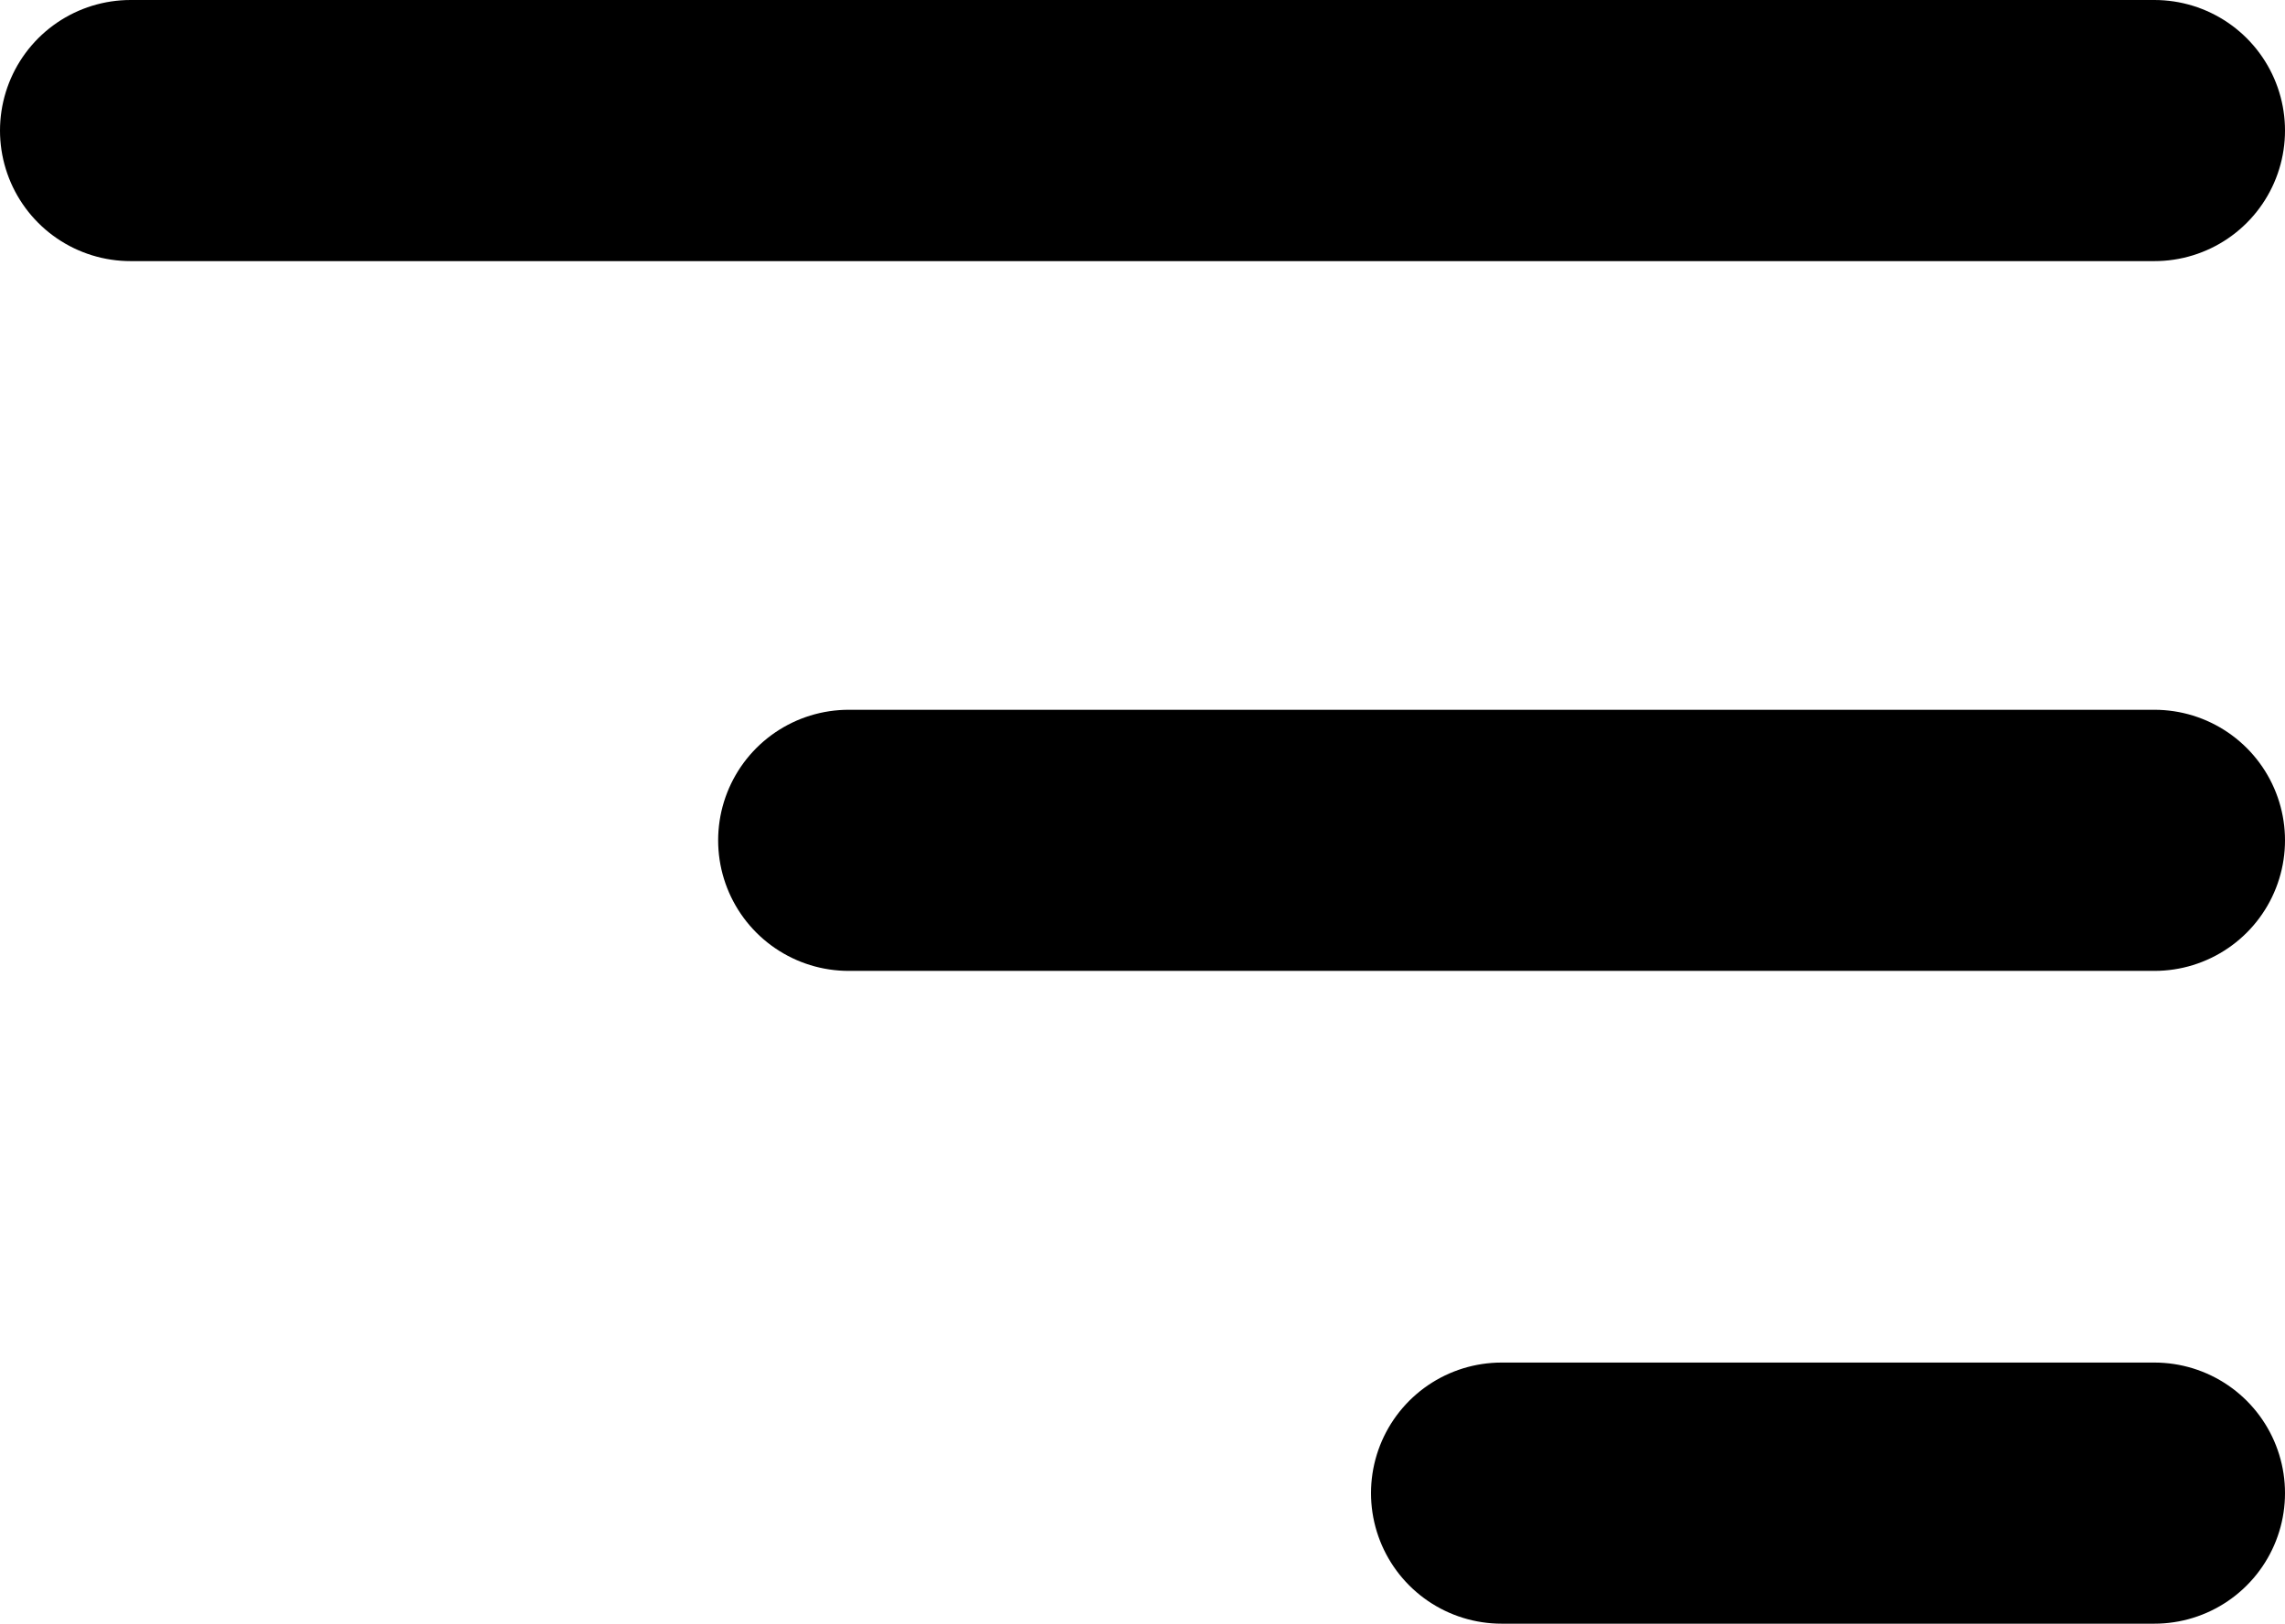 <svg xmlns="http://www.w3.org/2000/svg" width="35" height="24.873" viewBox="0 0 35 24.873" fill="#000">
  <g id="Group_3559" data-name="Group 3559" transform="translate(-437 -203.5)">
    <line id="Line_336" data-name="Line 336" x2="31" transform="translate(439 205.5)" fill="#000" stroke="#000" stroke-linecap="round" stroke-width="4"/>
    <line id="Line_337" data-name="Line 337" x2="20" transform="translate(450 216.373)" fill="#000" stroke="#000" stroke-linecap="round" stroke-width="4"/>
    <line id="Line_338" data-name="Line 338" x2="10" transform="translate(460 226.373)" fill="#000" stroke="#000" stroke-linecap="round" stroke-width="4"/>
  </g>
</svg>
